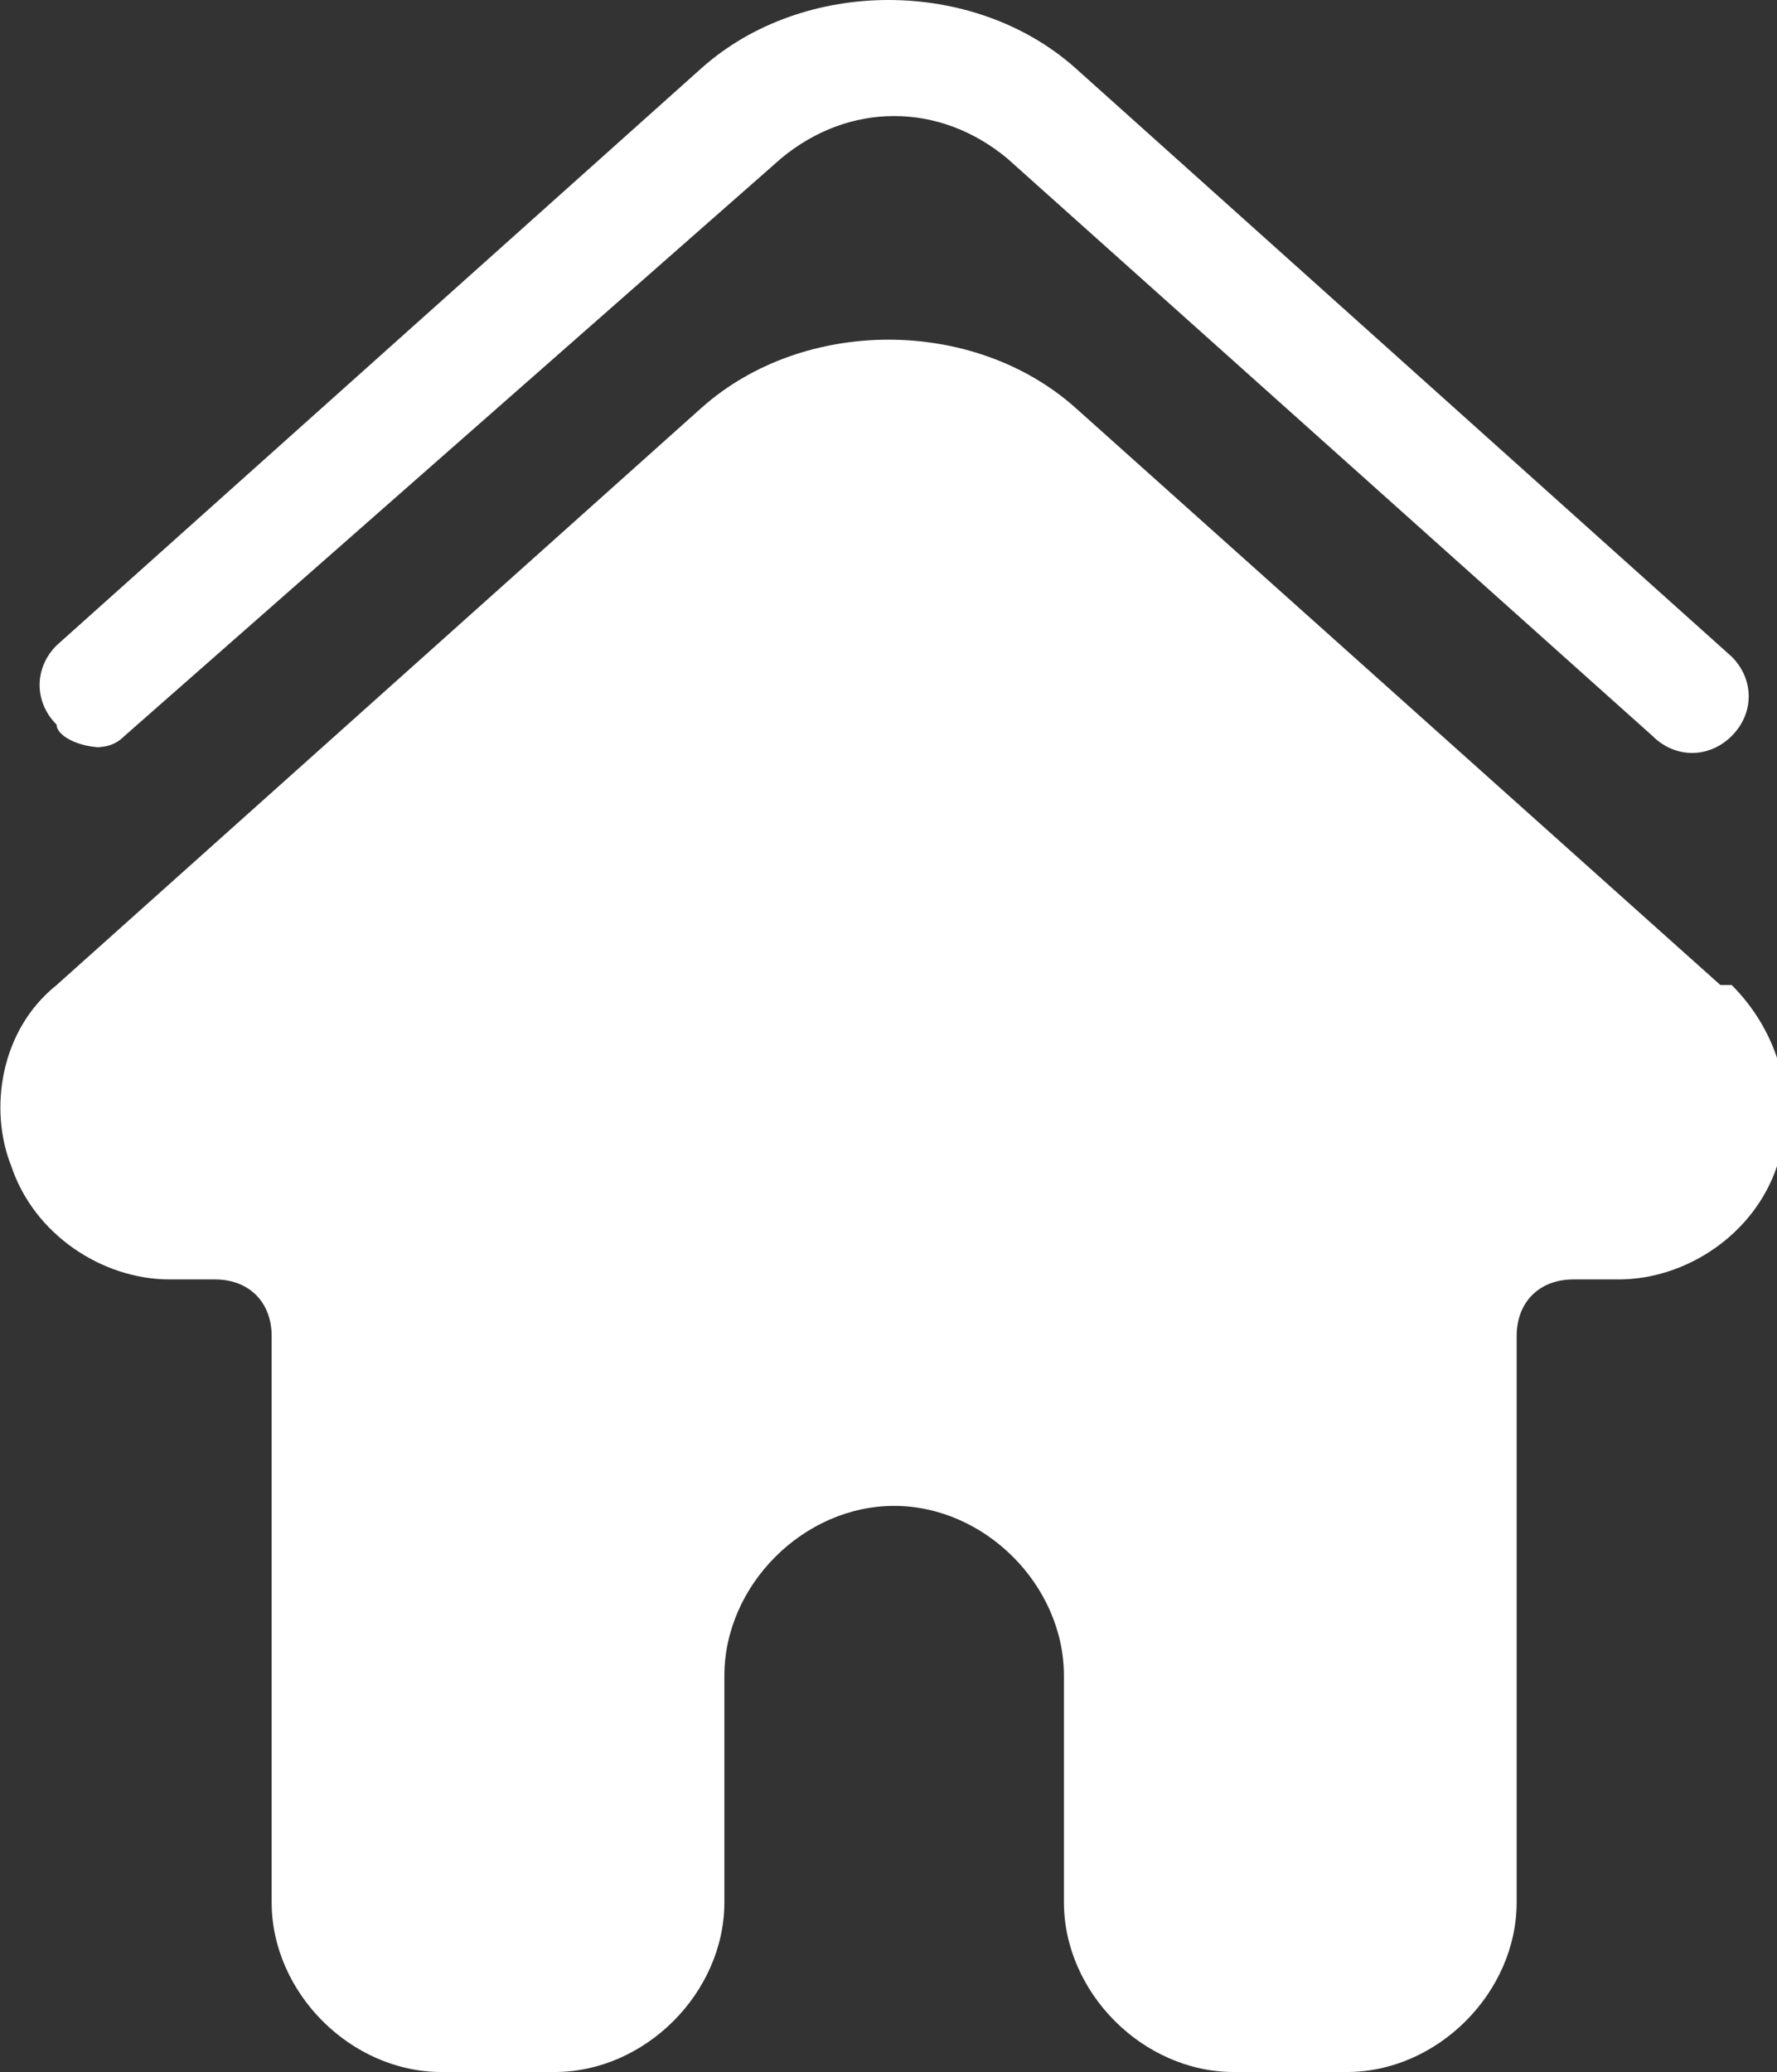 <svg xmlns="http://www.w3.org/2000/svg" id="lots_of_rent" viewBox="0 0 15.7 18.3"><rect x="0" y="0" width="15.7" height="18.3" fill="#333333" stroke="none"/><defs><style>      .st0 {        fill: #fff;      }    </style></defs><path class="st0" d="M15.2,8.7l-5.7-5.1c-.9-.8-2.4-.8-3.3,0L.5,8.7c-.5.4-.6,1.1-.4,1.6.2.6.8,1,1.4,1h.4c.3,0,.5.2.5.5v5c0,.8.7,1.5,1.5,1.5h1c.8,0,1.5-.7,1.5-1.5v-2c0-.8.7-1.5,1.5-1.5s1.5.7,1.5,1.5v2c0,.8.7,1.5,1.5,1.5h1c.8,0,1.5-.7,1.5-1.5v-5c0-.3.2-.5.5-.5h.4c.6,0,1.2-.4,1.4-1s0-1.2-.4-1.6h0Z"></path><path class="st0" d="M14.7,10h0c0,0-.2.3-.5.3h-.4c-.8,0-1.5.7-1.5,1.5v5c0,.3-.2.5-.5.5h-1c-.3,0-.5-.2-.5-.5v-2c0-1.4-1.1-2.5-2.5-2.5s-2.5,1.1-2.5,2.5v2c0,.3-.2.5-.5.5h-1c-.3,0-.5-.2-.5-.5v-5c0-.8-.7-1.5-1.5-1.5h-.4c-.3,0-.4-.2-.5-.3,0,0,0-.3.1-.5l5.7-5.1c.6-.5,1.4-.5,2,0l5.7,5.1c.2.2.2.5.1.5Z"></path><path class="st0" d="M.8,6.6c.1,0,.2,0,.3-.1L6.9,1.4c.6-.5,1.4-.5,2,0l5.7,5.1c.2.2.5.2.7,0,.2-.2.2-.5,0-.7L9.5.6c-.9-.8-2.4-.8-3.3,0L.5,5.7c-.2.2-.2.5,0,.7,0,.1.2.2.4.2Z"></path></svg>